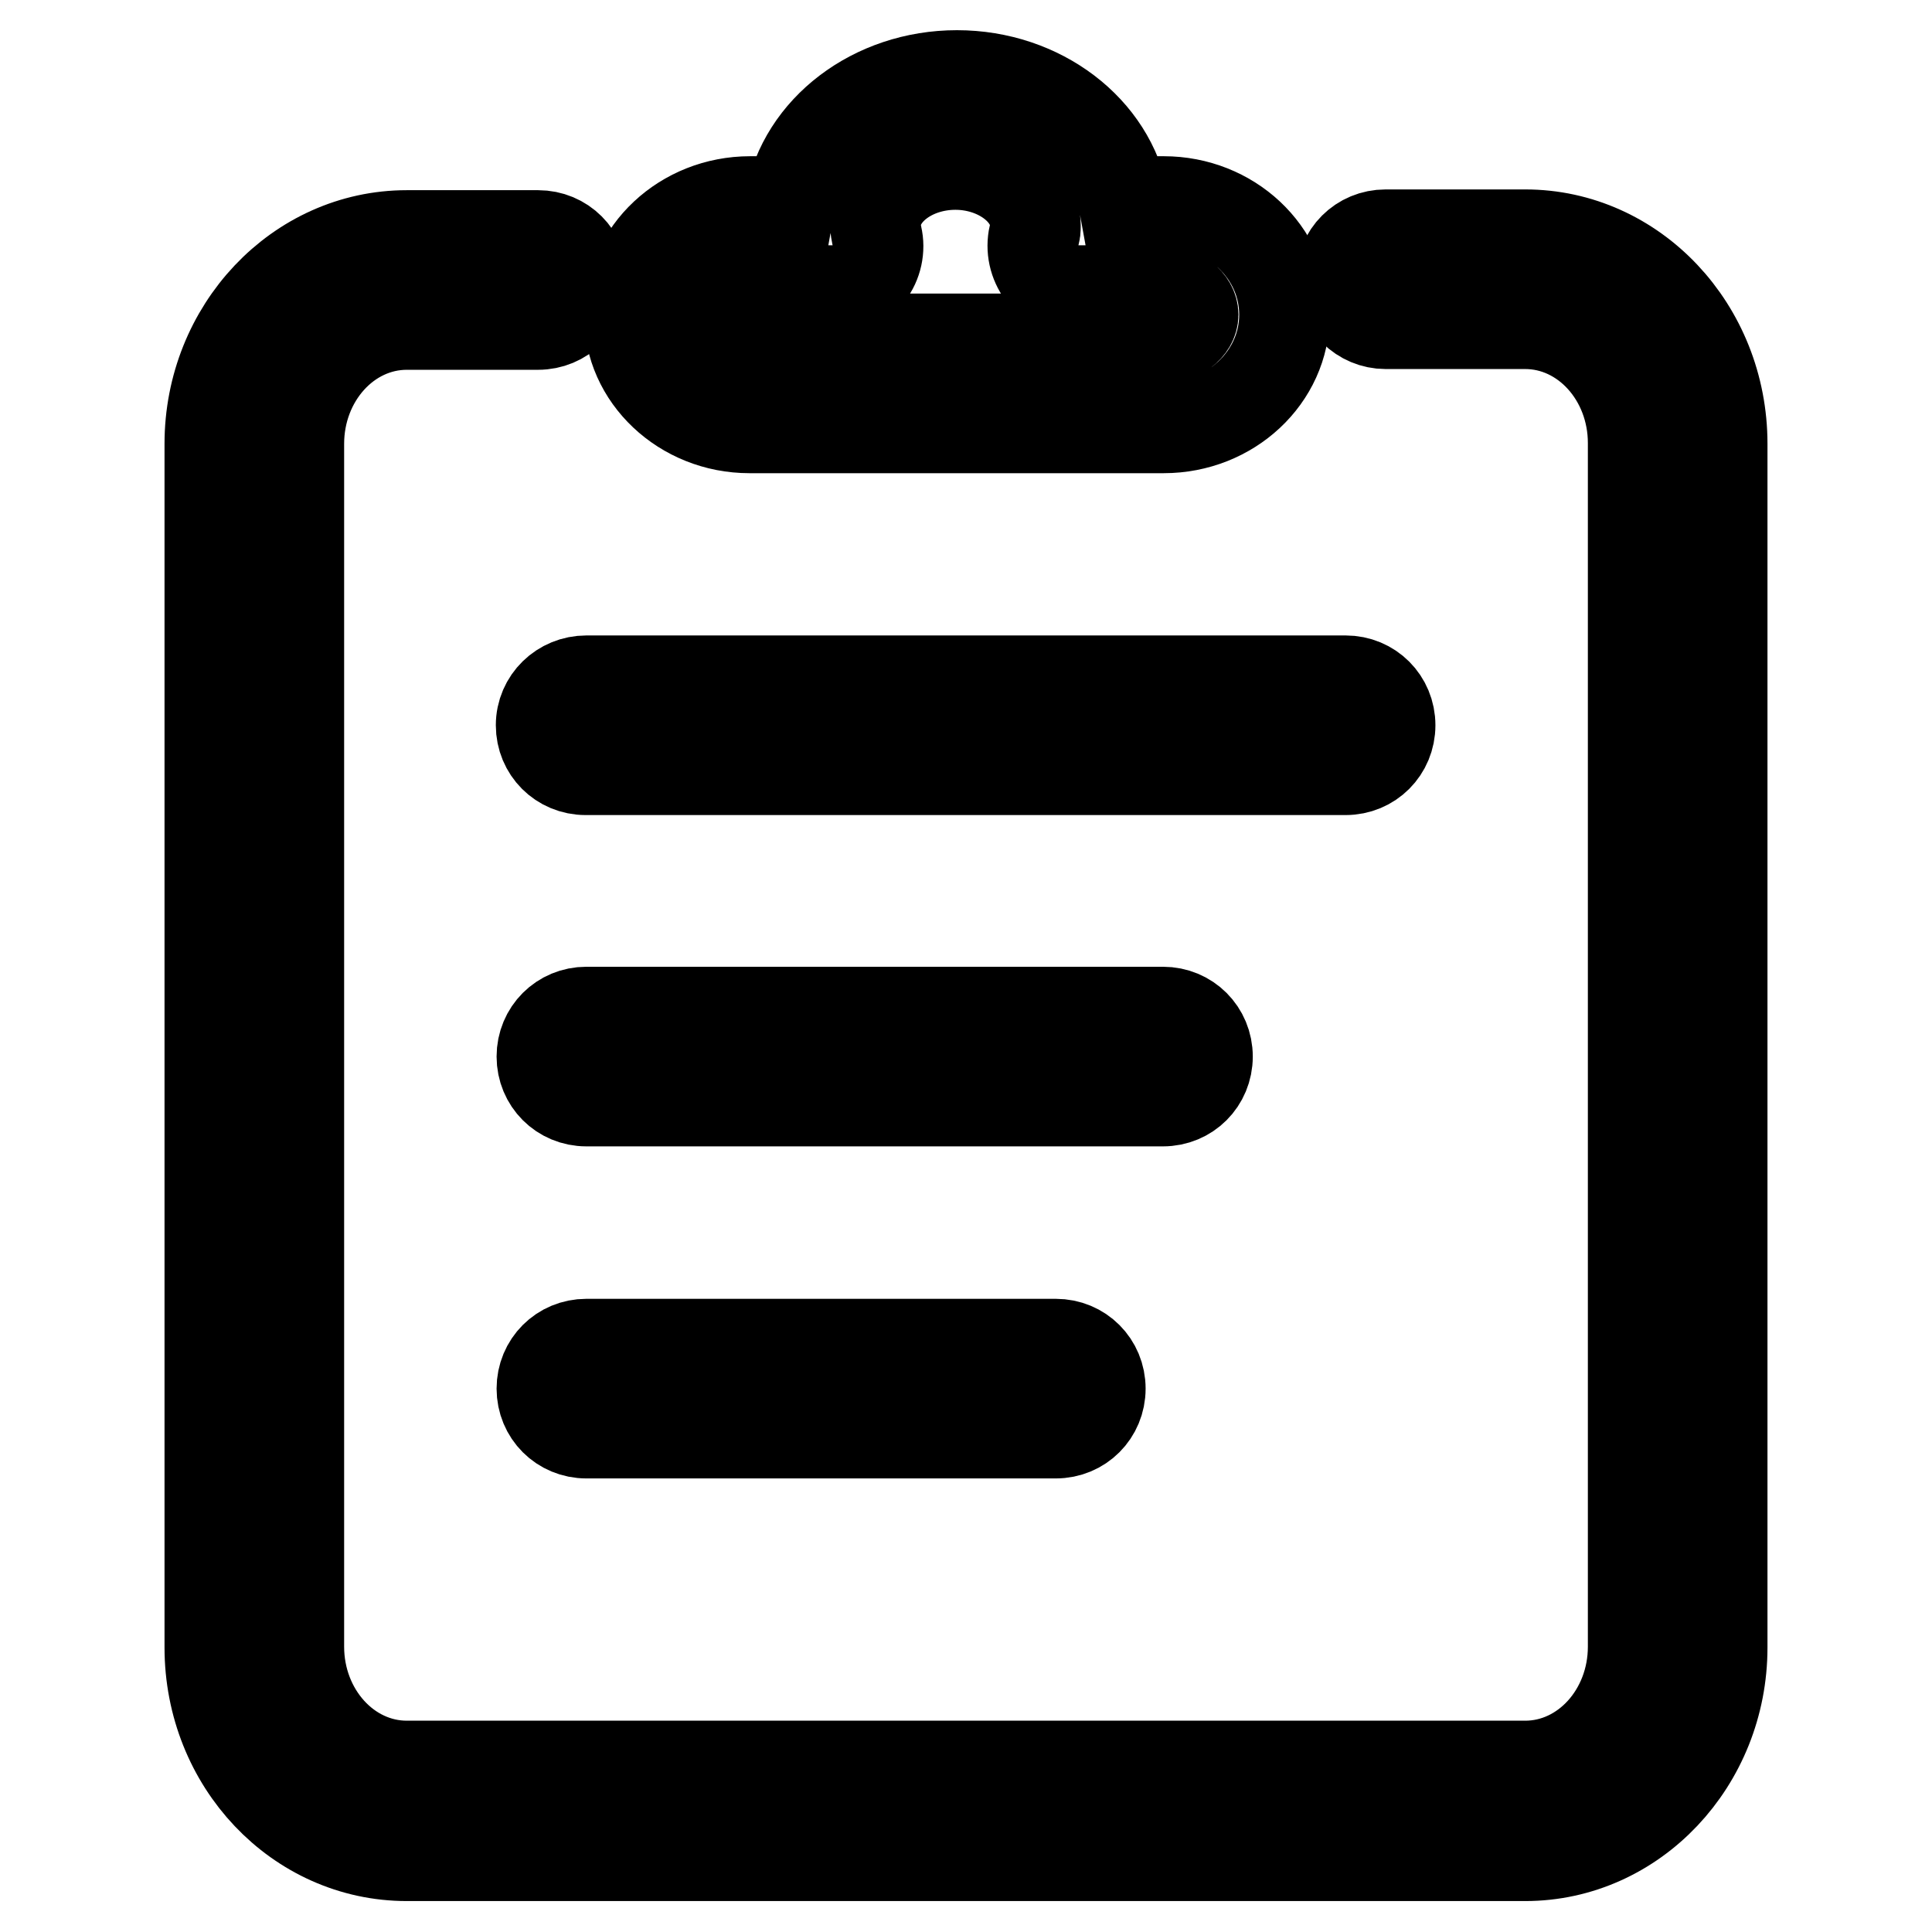 <?xml version="1.0" encoding="utf-8"?>
<!-- Svg Vector Icons : http://www.onlinewebfonts.com/icon -->
<!DOCTYPE svg PUBLIC "-//W3C//DTD SVG 1.1//EN" "http://www.w3.org/Graphics/SVG/1.1/DTD/svg11.dtd">
<svg version="1.1" xmlns="http://www.w3.org/2000/svg" xmlns:xlink="http://www.w3.org/1999/xlink" x="0px" y="0px" viewBox="0 0 256 256" enable-background="new 0 0 256 256" xml:space="preserve">
<g><g><path stroke-width="12" fill-opacity="0" stroke="#000000"  d="M71.7,96.1c0,3.3,2.6,5.9,5.9,5.9h100.7c3.3,0,5.9-2.6,5.9-5.9c0-3.3-2.6-5.9-5.9-5.9H77.7C74.4,90.2,71.7,92.8,71.7,96.1L71.7,96.1z"/><path stroke-width="12" fill-opacity="0" stroke="#000000"  d="M77.7,134.1c-3.3,0-5.9,2.6-5.9,5.9c0,3.3,2.6,5.9,5.9,5.9h76.4c3.3,0,5.9-2.6,5.9-5.9c0-3.3-2.6-5.9-5.9-5.9H77.7L77.7,134.1z"/><path stroke-width="12" fill-opacity="0" stroke="#000000"  d="M77.7,178.1c-3.3,0-5.9,2.6-5.9,5.9s2.6,5.9,5.9,5.9h62.2c3.3,0,5.9-2.6,5.9-5.9s-2.6-5.9-5.9-5.9H77.7L77.7,178.1z"/><path stroke-width="12" fill-opacity="0" stroke="#000000"  d="M99.3,56.7h54.9c8.8,0,16-6.7,16-15c0-8.3-7.2-15-16-15h-5.3c-1.7-9.5-11-16.7-22.1-16.7s-20.4,7.2-22.1,16.7h-5.3c-8.8,0-16,6.7-16,15C83.3,49.9,90.5,56.7,99.3,56.7L99.3,56.7z M99.3,38.5h11.2c1.8,0,3.5-0.8,4.6-2.2c1.1-1.4,1.5-3.3,1.1-5c-0.1-0.5-0.2-1-0.2-1.4c0-4.4,4.8-8.1,10.6-8.1c5.7,0,10.6,3.7,10.6,8.1c0,0.5,0,0.9-0.2,1.3c-0.4,1.8,0,3.6,1.1,5.1c1.1,1.4,2.8,2.2,4.6,2.2h11.2c2.3,0,4.2,1.5,4.2,3.2c0,1.7-2,3.2-4.2,3.2H99.3c-2.2,0-4.2-1.5-4.2-3.2C95.1,39.9,97,38.5,99.3,38.5L99.3,38.5z"/><path stroke-width="12" fill-opacity="0" stroke="#000000"  d="M202.1,31.1h-18.5c-3.3,0-5.9,2.6-5.9,5.9s2.7,5.9,5.9,5.9h18.5c7.9,0,14.3,7.1,14.3,15.8v159.5c0,8.7-6.4,15.8-14.3,15.8H53.9c-7.9,0-14.3-7.1-14.3-15.8V58.8C39.6,50.1,46,43,53.9,43h17.4c3.3,0,5.9-2.6,5.9-5.9s-2.6-5.9-5.9-5.9H53.9c-14.4,0-26.1,12.4-26.1,27.6v159.5c0,15.3,11.7,27.6,26.1,27.6h148.2c14.4,0,26.1-12.4,26.1-27.6V58.8C228.2,43.5,216.5,31.1,202.1,31.1L202.1,31.1z"/></g></g>
</svg>